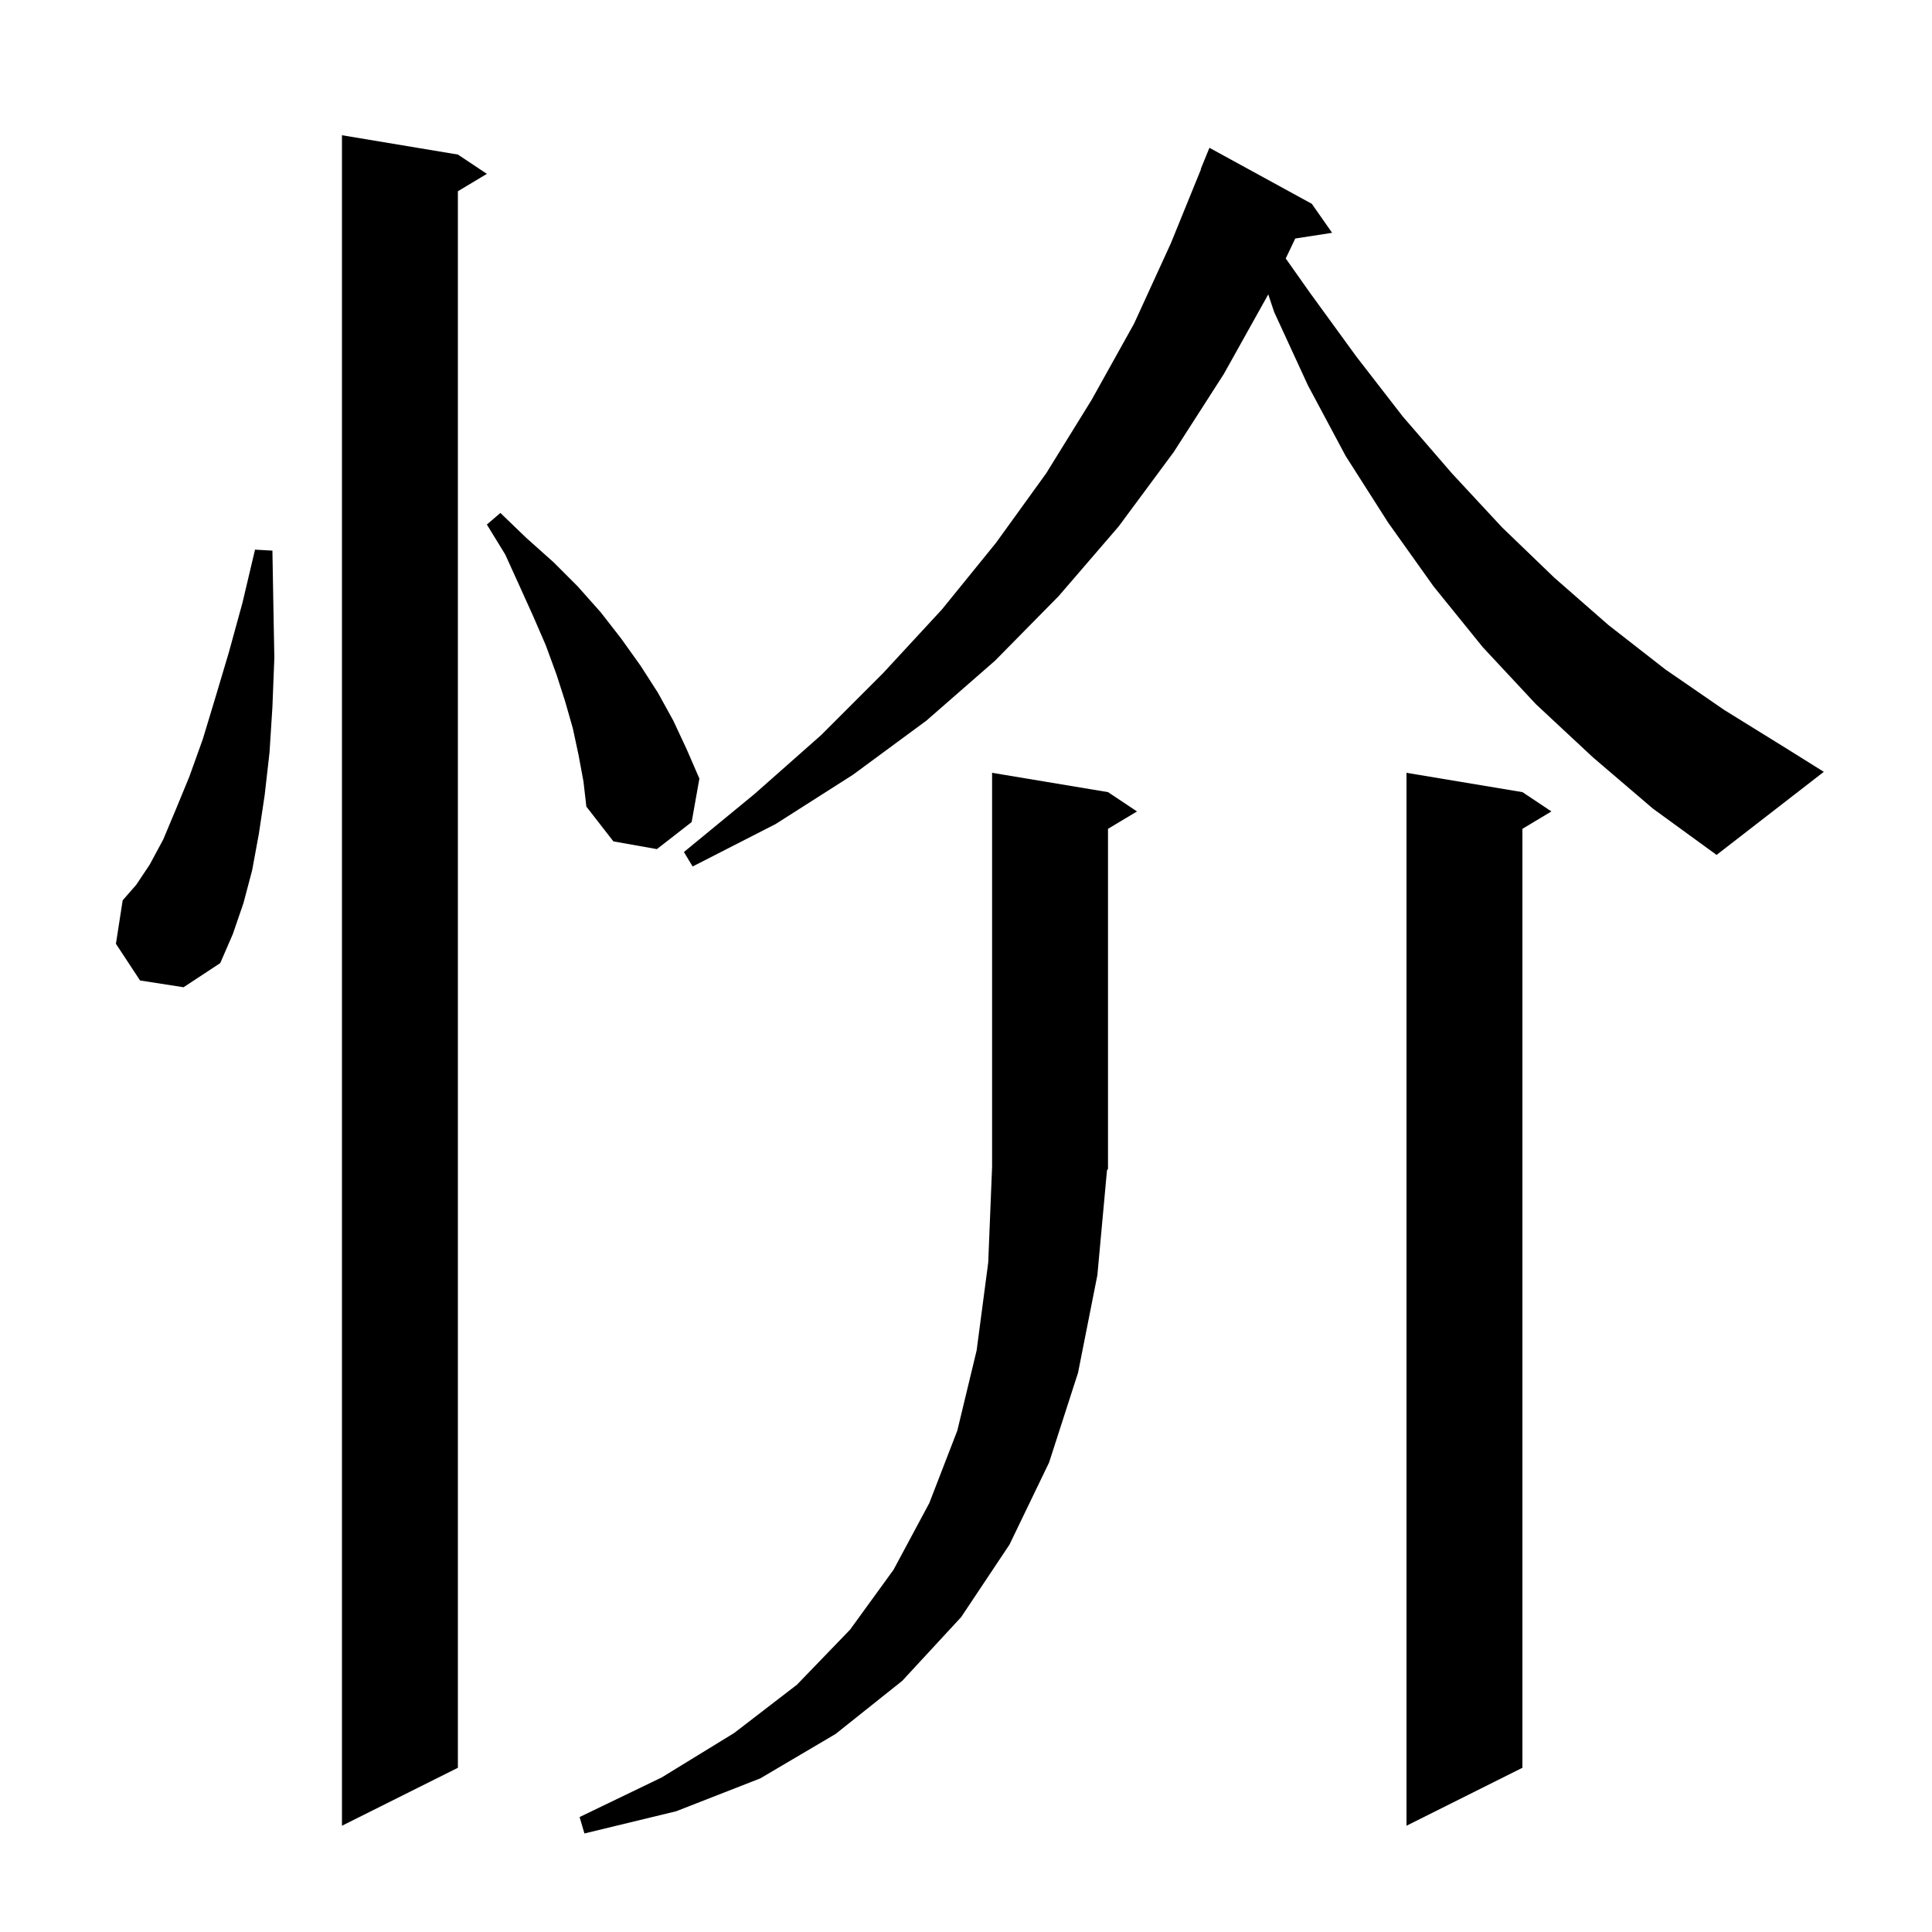 <svg xmlns="http://www.w3.org/2000/svg" xmlns:xlink="http://www.w3.org/1999/xlink" version="1.1" baseProfile="full" viewBox="0 0 200 200" width="200" height="200">
<g fill="black">
<path d="M 113.6 132.0 L 111.6 142.1 L 108.6 151.4 L 104.5 159.9 L 99.5 167.4 L 93.4 174.0 L 86.5 179.5 L 78.7 184.1 L 70.0 187.5 L 60.5 189.8 L 60.0 188.1 L 68.5 184.0 L 76.0 179.4 L 82.5 174.4 L 88.0 168.7 L 92.5 162.5 L 96.2 155.6 L 99.1 148.1 L 101.1 139.8 L 102.3 130.7 L 102.7 120.8 L 102.7 80.0 L 114.7 82.0 L 117.7 84.0 L 114.7 85.8 L 114.7 121.0 L 114.595 121.151 Z M 157.6 82.0 L 160.6 84.0 L 157.6 85.8 L 157.6 183.0 L 145.6 189.0 L 145.6 80.0 Z M 47.4 16.0 L 50.4 18.0 L 47.4 19.8 L 47.4 183.0 L 35.4 189.0 L 35.4 14.0 Z M 14.5 101.5 L 12.0 97.7 L 12.7 93.2 L 14.1 91.6 L 15.5 89.5 L 16.9 86.9 L 18.2 83.8 L 19.6 80.4 L 21.0 76.5 L 22.3 72.2 L 23.7 67.5 L 25.1 62.4 L 26.4 56.9 L 28.2 57.0 L 28.3 62.7 L 28.4 68.1 L 28.2 73.2 L 27.9 77.9 L 27.4 82.3 L 26.8 86.3 L 26.1 90.1 L 25.2 93.5 L 24.1 96.7 L 22.8 99.7 L 19.0 102.2 Z M 164.9 78.4 L 159.0 72.9 L 153.5 67.0 L 148.4 60.7 L 143.7 54.1 L 139.3 47.2 L 135.4 39.9 L 131.9 32.3 L 131.291 30.474 L 126.7 38.7 L 121.5 46.8 L 115.8 54.5 L 109.6 61.7 L 103.0 68.4 L 95.9 74.6 L 88.3 80.2 L 80.3 85.3 L 71.7 89.7 L 70.8 88.2 L 78.1 82.2 L 85.0 76.1 L 91.4 69.7 L 97.5 63.1 L 103.1 56.2 L 108.3 49.0 L 113.0 41.4 L 117.4 33.5 L 121.2 25.2 L 124.33 17.509 L 124.3 17.5 L 125.2 15.3 L 135.8 21.1 L 137.9 24.1 L 134.084 24.692 L 133.098 26.755 L 135.6 30.3 L 140.4 36.9 L 145.2 43.1 L 150.3 49.0 L 155.5 54.6 L 160.9 59.8 L 166.5 64.7 L 172.4 69.3 L 178.5 73.5 L 184.8 77.4 L 188.8 79.9 L 177.7 88.5 L 171.1 83.7 Z M 59.9 78.2 L 59.3 75.4 L 58.5 72.6 L 57.6 69.8 L 56.5 66.8 L 55.2 63.8 L 53.8 60.7 L 52.3 57.4 L 50.4 54.3 L 51.8 53.1 L 54.5 55.7 L 57.3 58.2 L 59.8 60.7 L 62.2 63.4 L 64.3 66.1 L 66.3 68.9 L 68.1 71.7 L 69.7 74.6 L 71.1 77.6 L 72.4 80.6 L 71.6 85.1 L 68.0 87.9 L 63.5 87.1 L 60.7 83.5 L 60.4 80.9 Z " />
</g>
</svg>
